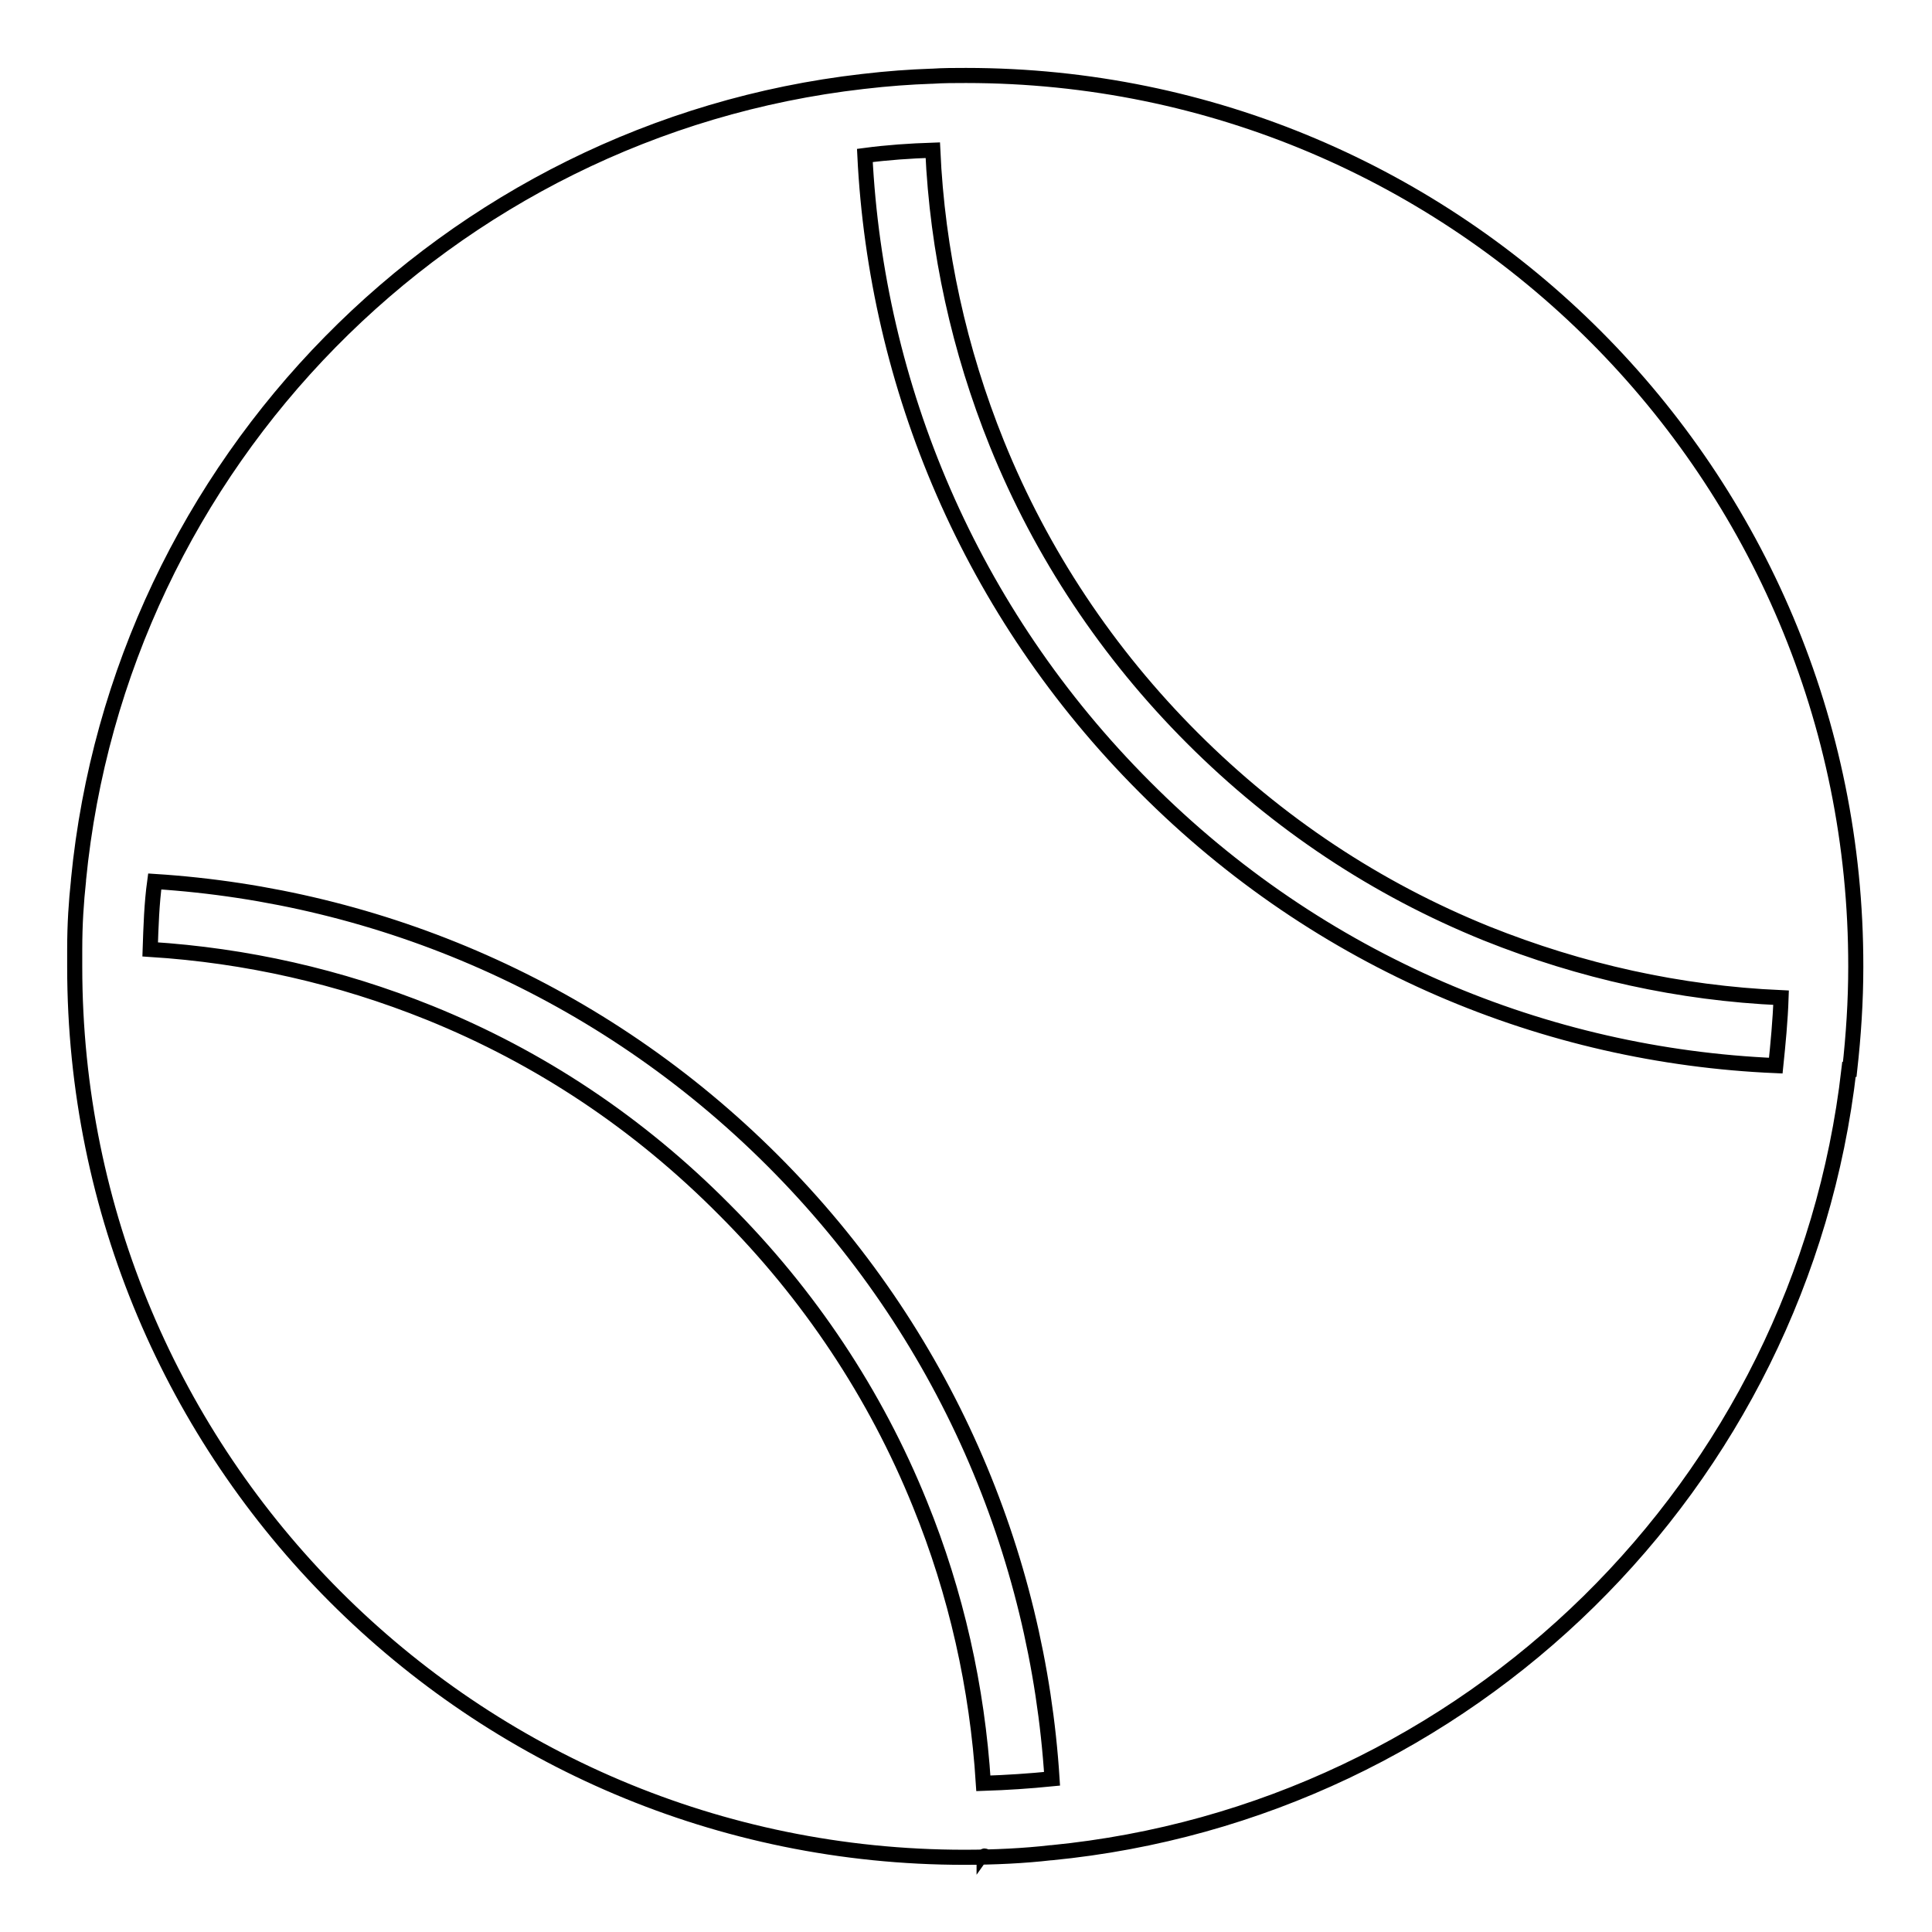 <?xml version="1.0" encoding="utf-8"?>
<!-- Svg Vector Icons : http://www.onlinewebfonts.com/icon -->
<!DOCTYPE svg PUBLIC "-//W3C//DTD SVG 1.1//EN" "http://www.w3.org/Graphics/SVG/1.1/DTD/svg11.dtd">
<svg version="1.1" xmlns="http://www.w3.org/2000/svg" xmlns:xlink="http://www.w3.org/1999/xlink" x="0px" y="0px" viewBox="0 0 256 256" enable-background="new 0 0 256 256" xml:space="preserve">
<g> <path stroke-width="2" fill-opacity="0" stroke="#000000"  d="M10,125.5C10,125.5,10,125.5,10,125.5C10,125.5,10,125.5,10,125.5C10,125.5,10,125.5,10,125.5z M130.4,246 c0,0,0.1,0,0.1,0C130.5,245.9,130.5,245.9,130.4,246C130.4,245.9,130.4,246,130.4,246z M128,10c-1.5,0-3,0-4.5,0.1l-0.1,0 c0,0,0,0,0,0c-2.8,0.1-5.7,0.3-9.1,0.7c0,0,0,0,0,0c0,0,0,0,0,0c-55,6.3-98.5,50.5-103.9,105.8c0,0,0,0.1,0,0.1c0,0,0,0,0,0 c-0.3,2.8-0.5,5.7-0.5,9.1c0,0,0,0,0,0l0-0.1c0,0.8,0,1.6,0,2.4c0,65.2,52.7,118,117.9,118c3.9,0,8-0.2,11.4-0.6c0,0,0,0,0,0 c0,0,0.1,0,0.1,0c55.3-5.4,99.4-48.8,105.7-103.8c0,0,0.1,0,0.1,0c0,0,0,0,0,0c0.5-4.5,0.8-9,0.8-13.6C246,62.9,193.2,10,128,10z  M56.9,134.2c-11.9-4.8-24.3-7.6-37-8.4c0.1-3,0.2-6.1,0.6-9c29.8,1.9,59.1,14.2,81.9,37c22.8,22.8,35.1,52.1,37,81.9 c-3,0.3-6,0.5-9.1,0.6c-0.8-12.7-3.6-25.2-8.4-37c-5.9-14.6-14.7-27.8-25.9-39C84.6,148.8,71.5,140.1,56.9,134.2z M151.7,104.3 c-23.2-23.2-35.6-53.2-37.1-83.7c3-0.4,6-0.6,9-0.7c0.6,13.4,3.5,26.5,8.5,38.9c5.9,14.6,14.7,27.8,25.9,39 c11.3,11.3,24.4,20,39,25.9c12.5,5,25.5,7.9,39,8.5c-0.1,3-0.4,6.1-0.7,9C204.9,139.9,174.9,127.6,151.7,104.3z"/></g>
</svg>